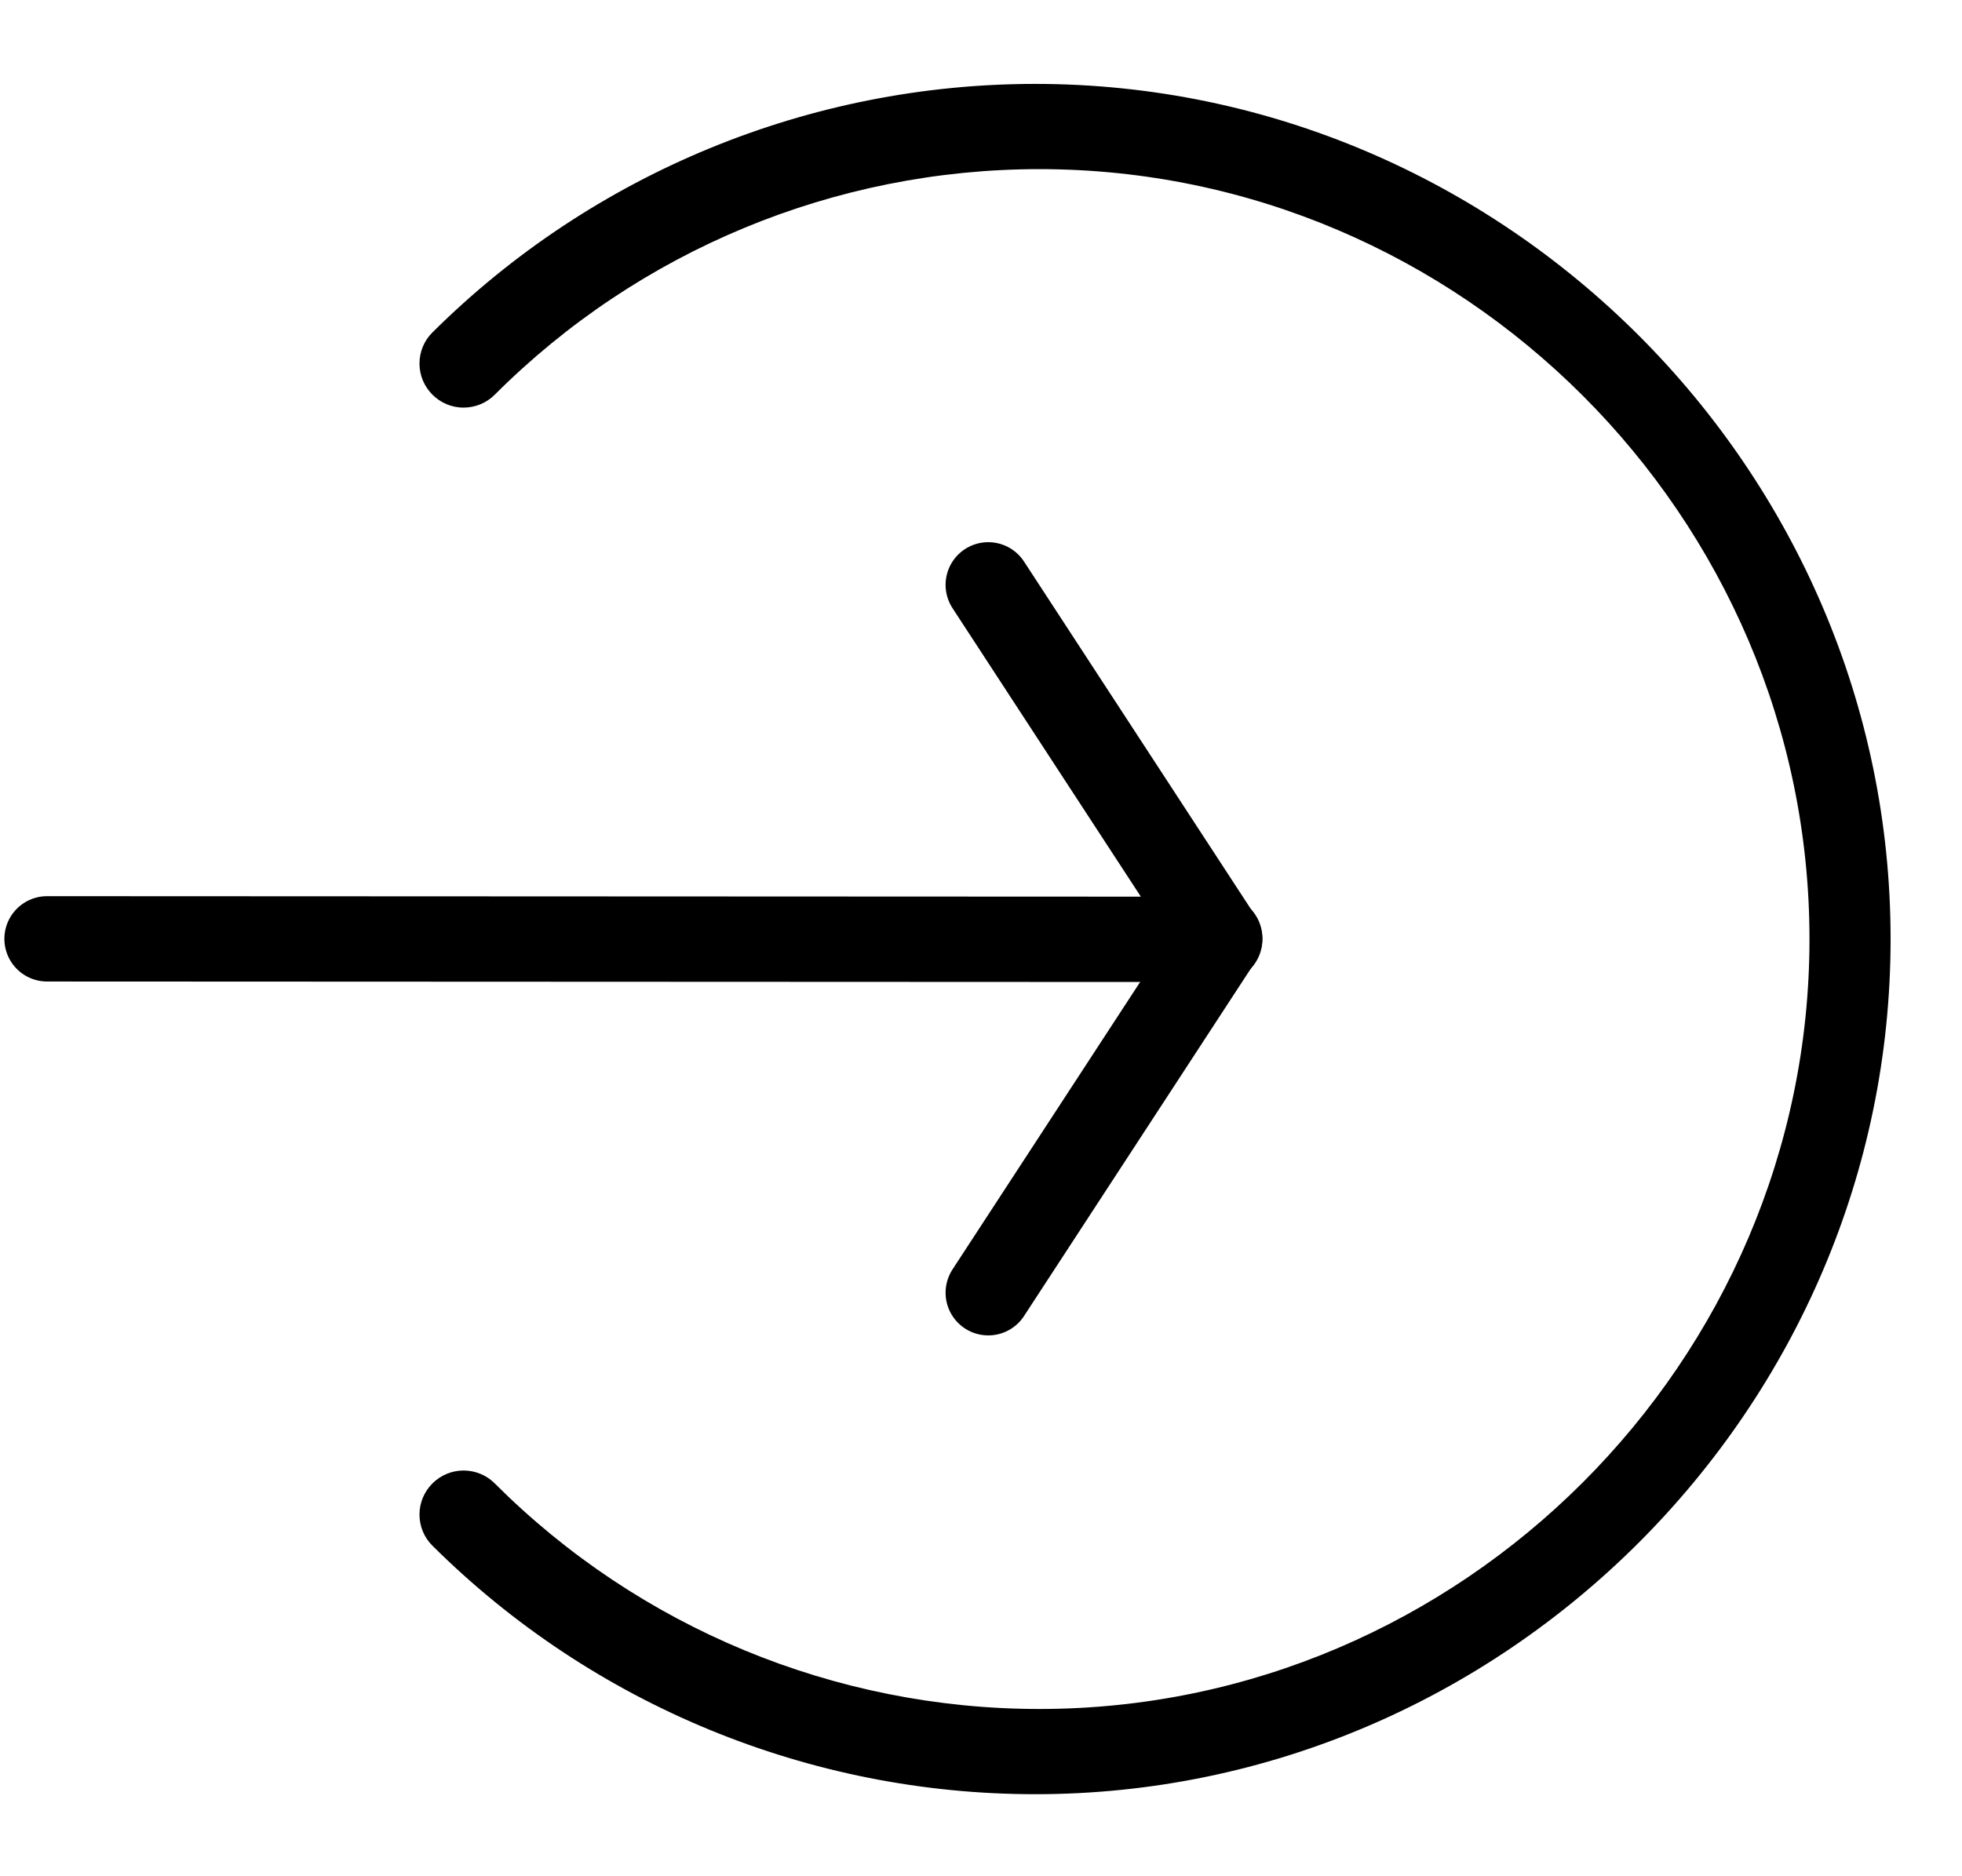 <?xml version="1.0" encoding="UTF-8" standalone="no"?>
<!DOCTYPE svg PUBLIC "-//W3C//DTD SVG 1.1//EN" "http://www.w3.org/Graphics/SVG/1.1/DTD/svg11.dtd">
<svg width="100%" height="100%" viewBox="0 0 23 22" version="1.1" xmlns="http://www.w3.org/2000/svg"
     xml:space="preserve"
     style="fill-rule:evenodd;clip-rule:evenodd;stroke-linecap:round;stroke-linejoin:round;stroke-miterlimit:1.5;">
    <g transform="matrix(-7.82256e-17,1.278,1.278,7.82256e-17,-5.148,-4.325)">
        <path d="M17.565,7.994C17.49,7.918 17.387,7.876 17.28,7.876C17.058,7.876 16.876,8.058 16.876,8.28C16.876,8.387 16.918,8.49 16.994,8.566C18.319,9.89 19.064,11.688 19.064,13.562C19.064,17.437 15.875,20.626 12,20.626C8.125,20.626 4.936,17.437 4.936,13.562C4.936,11.688 5.681,9.89 7.006,8.566C7.082,8.49 7.124,8.387 7.124,8.28C7.124,8.058 6.942,7.876 6.72,7.876C6.613,7.876 6.51,7.918 6.435,7.994C4.974,9.463 4.154,11.453 4.154,13.524C4.154,17.828 7.696,21.37 12,21.37C16.304,21.37 19.846,17.828 19.846,13.524C19.846,11.453 19.026,9.463 17.565,7.994L17.565,7.994Z" style="fill-rule:nonzero;"/>
        <g transform="matrix(-4.79307e-17,0.783,0.783,4.79307e-17,3.385,4.03)">
            <path d="M0.549,11L14.286,11.006L11.575,6.852" style="fill:none;stroke:black;stroke-width:1px;"/>
        </g>
        <g transform="matrix(-4.79307e-17,0.783,-0.783,-4.79307e-17,20.61,4.03)">
            <path d="M14.286,11.006L11.575,6.852" style="fill:none;stroke:black;stroke-width:1px;"/>
        </g>
    </g>
</svg>
